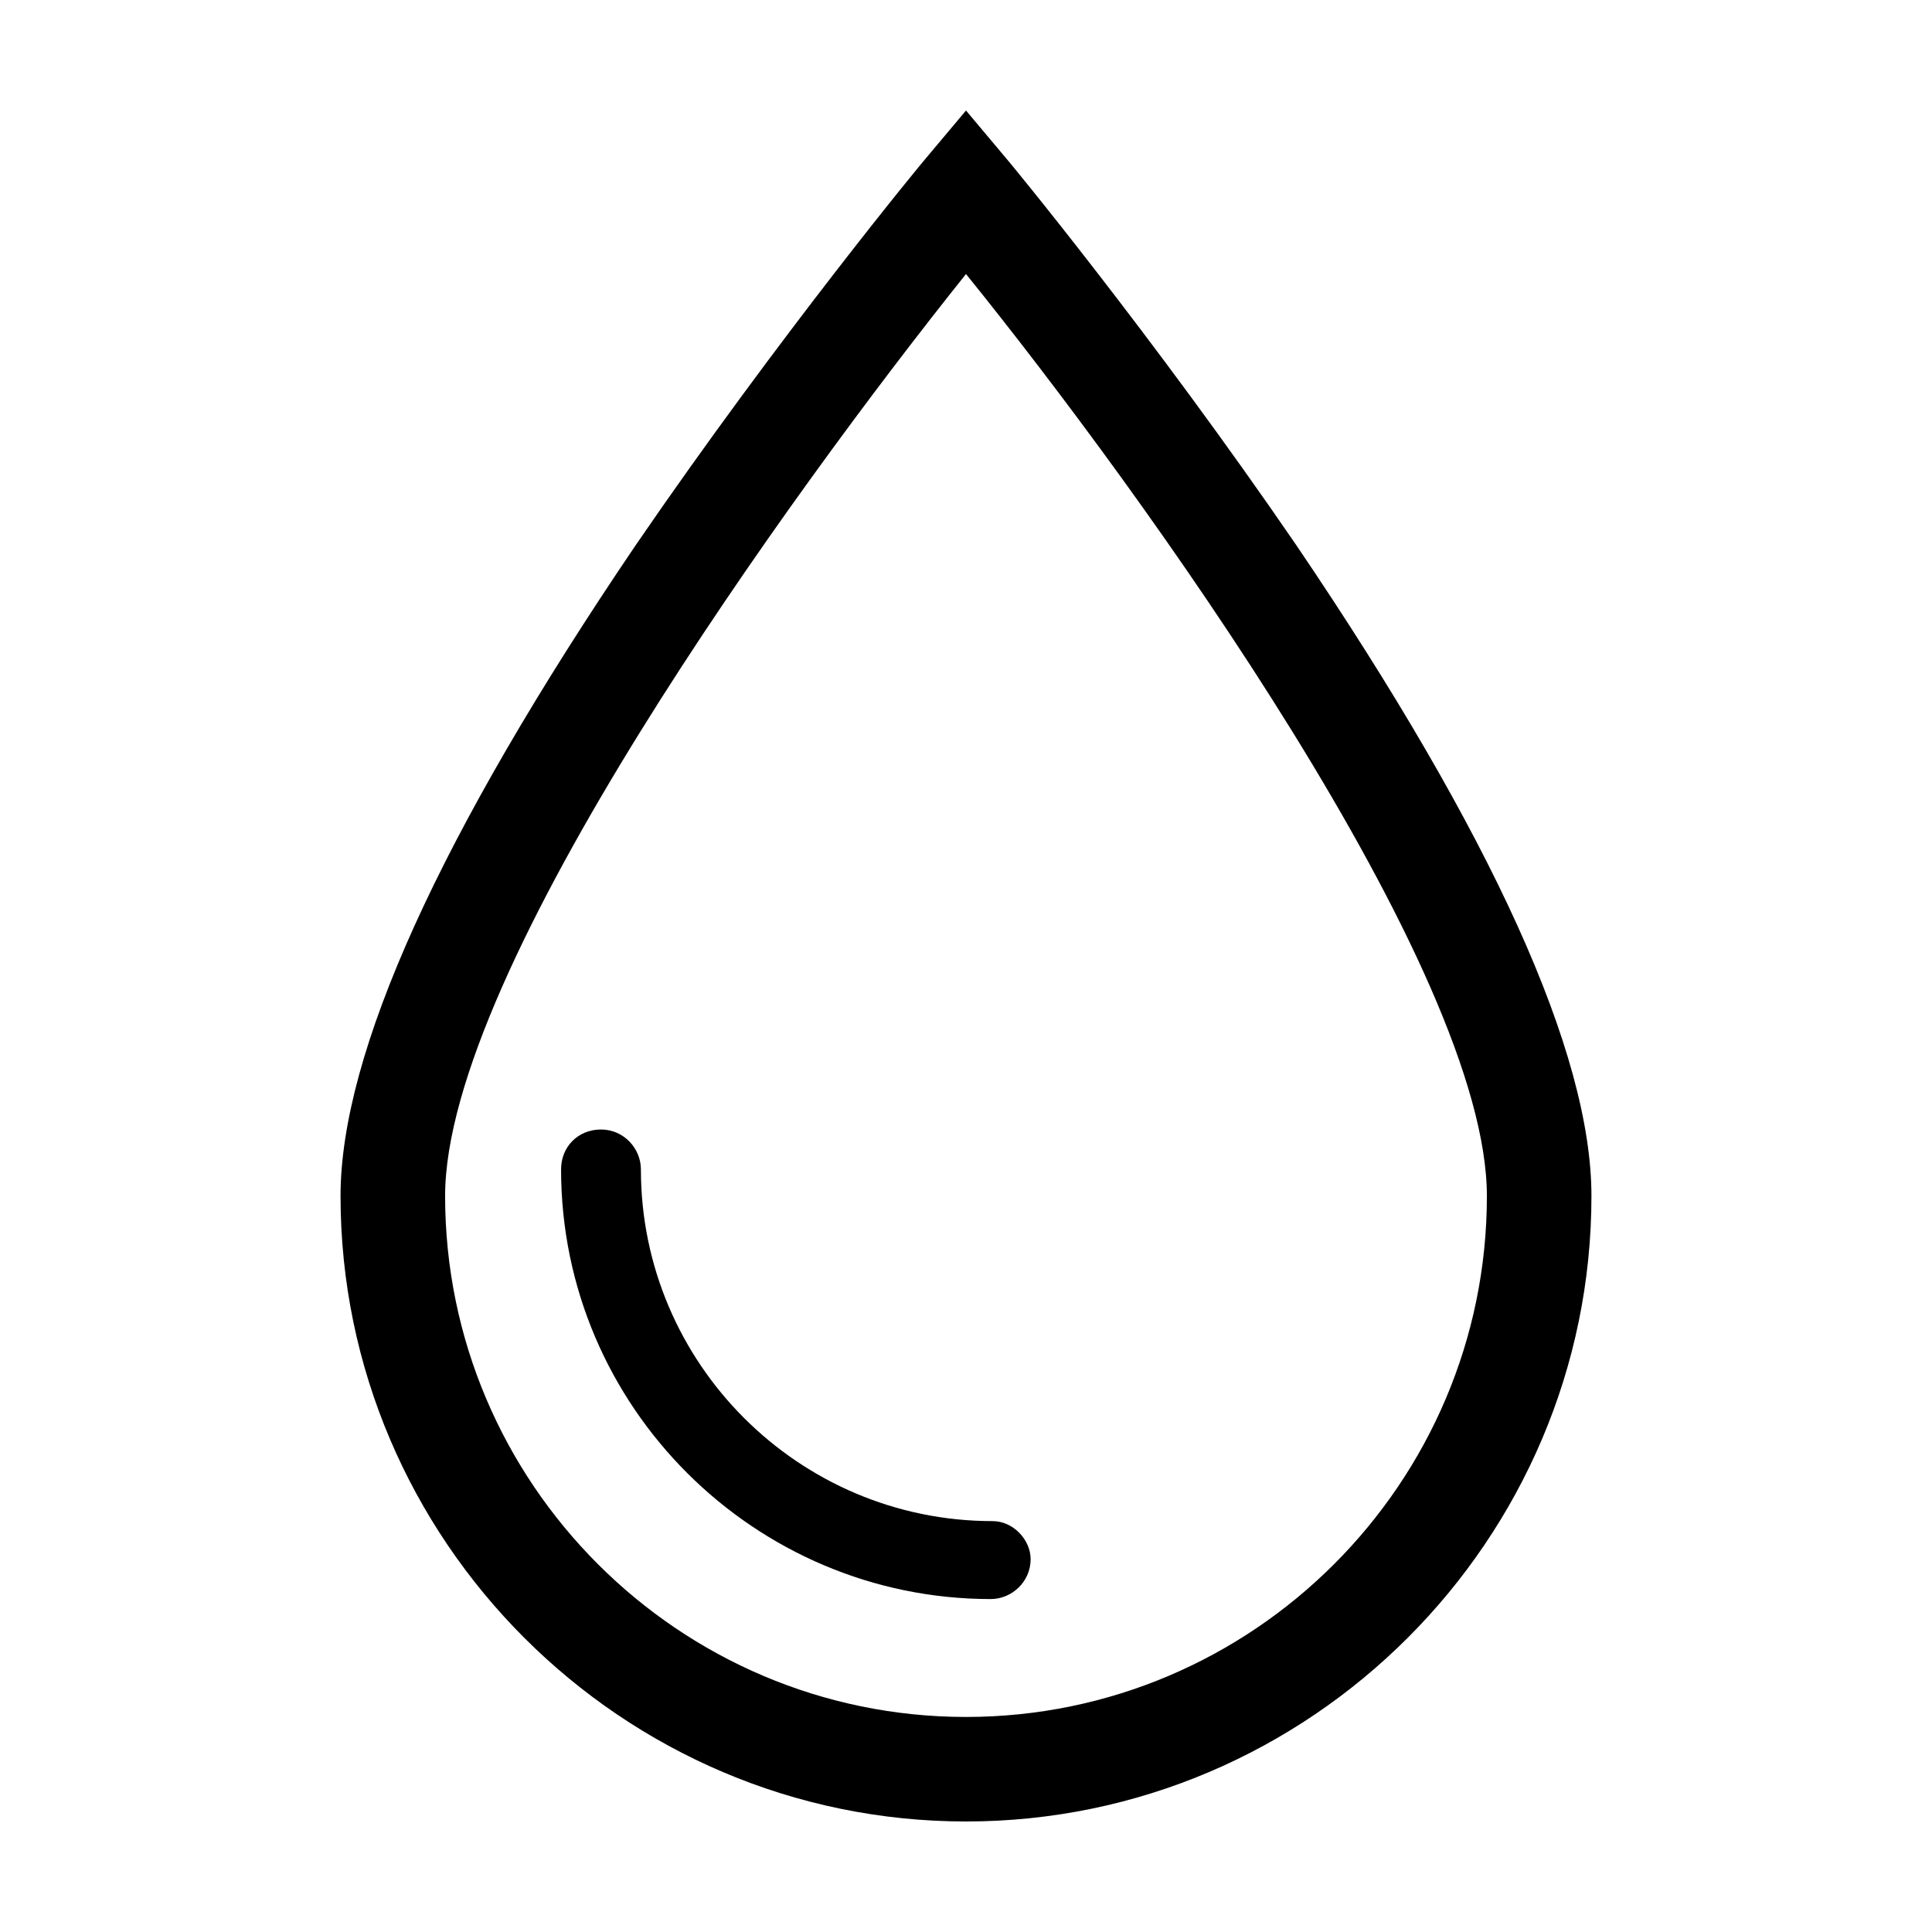 <?xml version="1.0" encoding="UTF-8"?>
<!-- Uploaded to: SVG Repo, www.svgrepo.com, Generator: SVG Repo Mixer Tools -->
<svg fill="#000000" width="800px" height="800px" version="1.1" viewBox="144 144 512 512" xmlns="http://www.w3.org/2000/svg">
 <g>
  <path d="m487.66 288.66c-38.289-55.922-76.578-102.27-77.082-102.78l-10.578-12.594-10.578 12.594c-0.504 0.504-38.793 46.855-77.082 102.78-51.898 76.578-78.094 134.52-78.094 172.3 0 91.188 74.562 165.75 165.75 165.75s165.75-74.562 165.75-165.75c-0.004-37.785-26.199-95.723-78.094-172.3zm-87.66 310.35c-76.074 0-138.04-61.969-138.04-138.04 0-59.953 91.691-186.41 138.04-244.35 46.855 57.938 138.04 184.39 138.04 244.35 0 76.074-61.969 138.04-138.04 138.04z"/>
  <path d="m407.05 547.11c-51.387 0-93.203-41.816-93.203-93.203 0-5.543-4.535-10.578-10.578-10.578-6.047 0-10.578 4.535-10.578 10.578 0 62.977 51.387 113.86 113.86 113.86 5.543 0 10.578-4.535 10.578-10.578 0-5.039-4.535-10.078-10.078-10.078z"/>
 </g>
</svg>